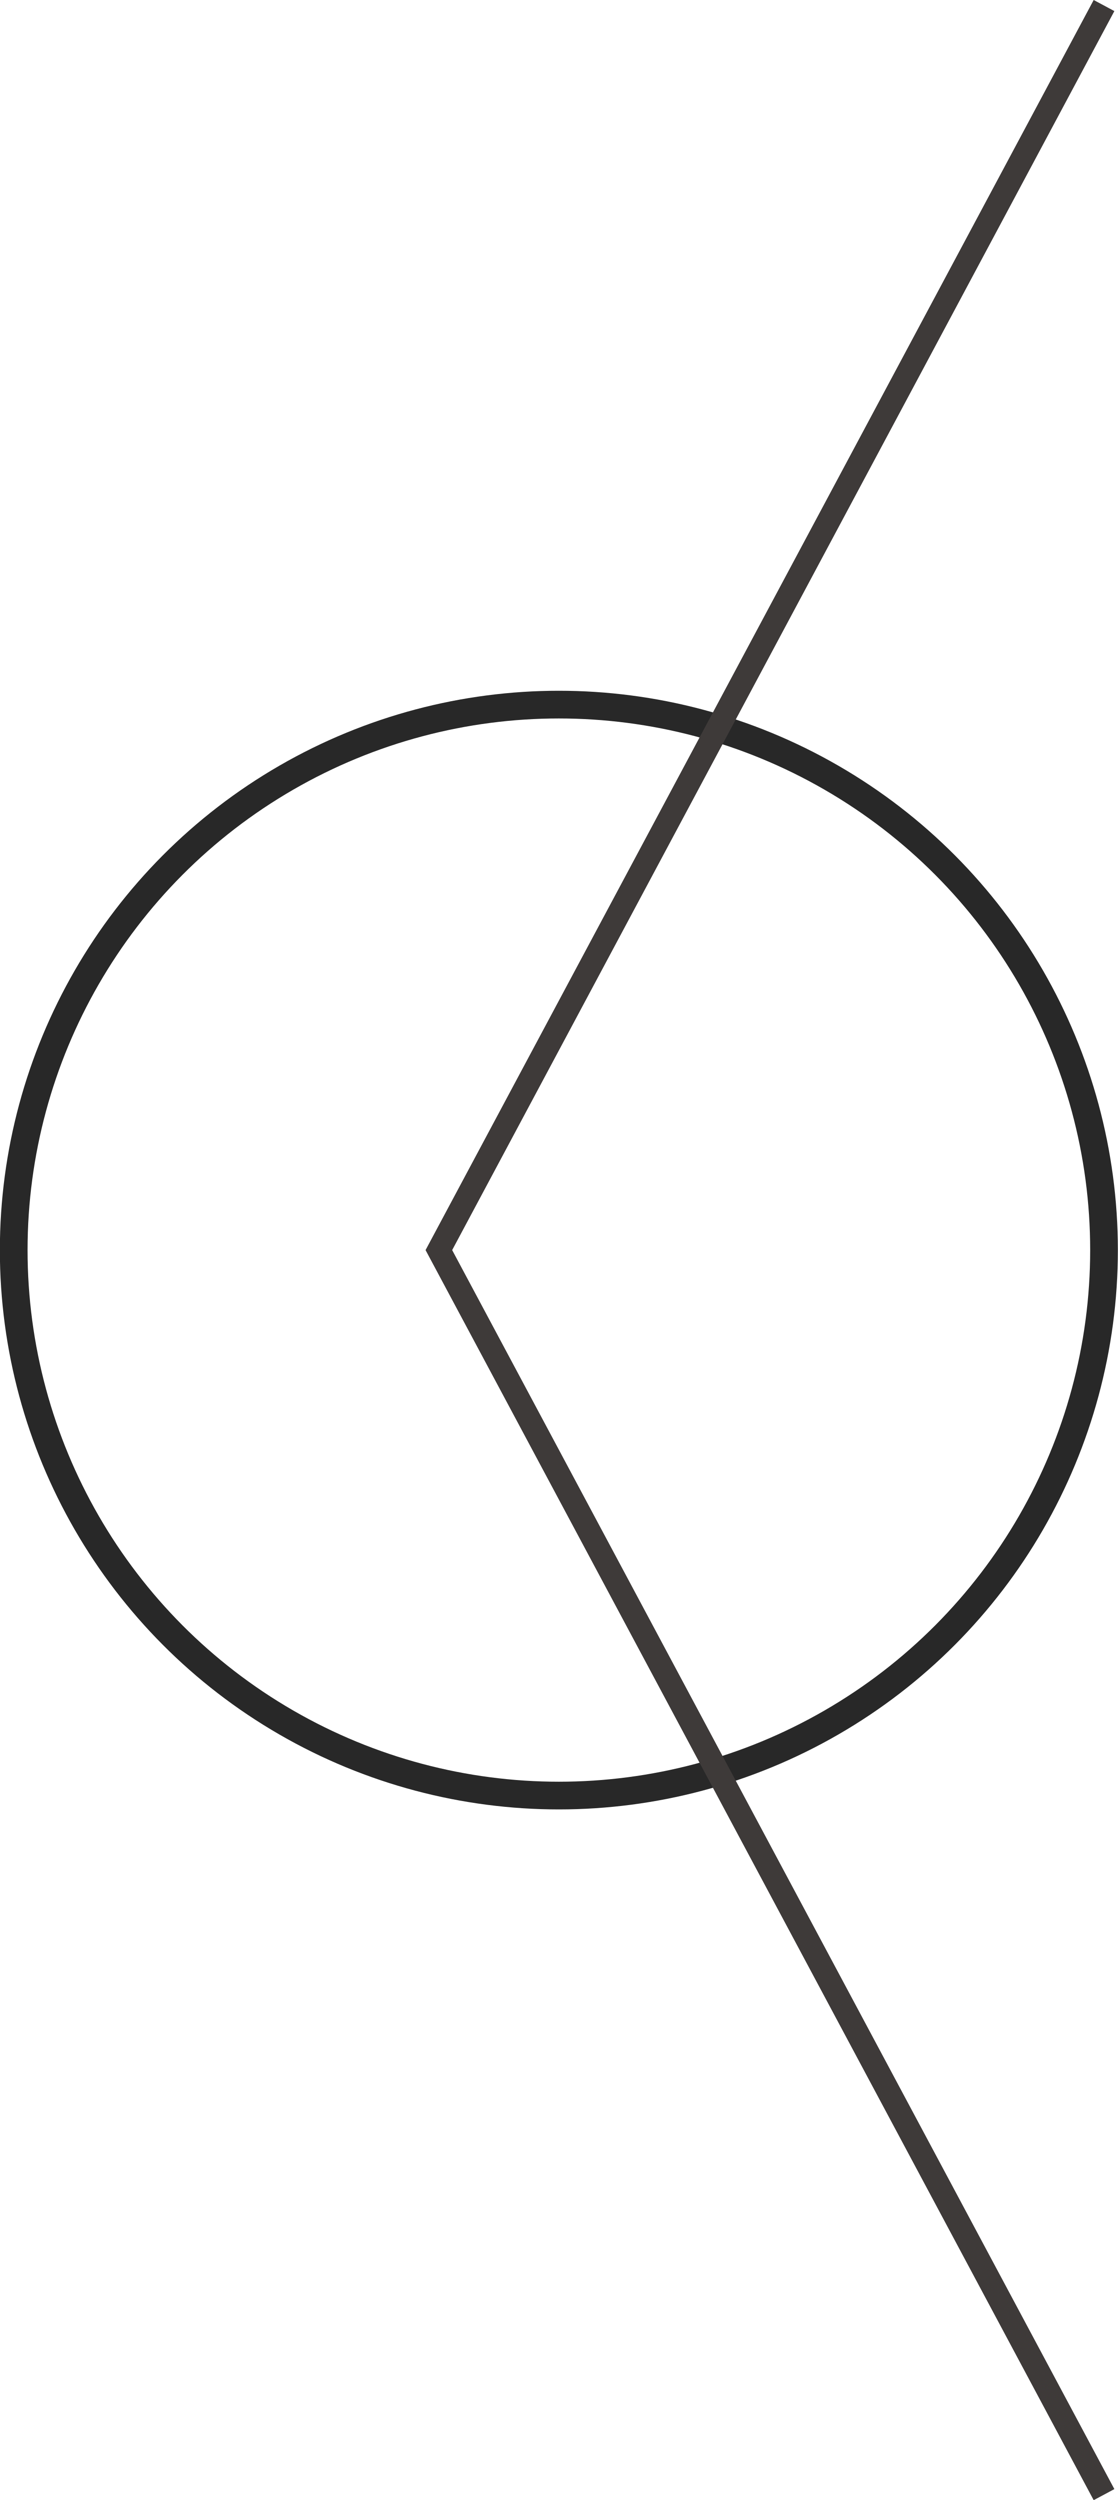 <svg xmlns="http://www.w3.org/2000/svg" width="42.39" height="94.73" viewBox="0 0 42.39 94.73">
  <g>
    <circle cx="21.19" cy="47.37" r="20.67" fill="none" stroke="#000" stroke-miterlimit="10" stroke-width="1.05" opacity="0.84"/>
    <polyline points="41.86 0.21 16.64 47.37 41.86 94.53" fill="none" stroke="#3e3a39" stroke-miterlimit="10" stroke-width="0.89"/>
  </g>
</svg>
